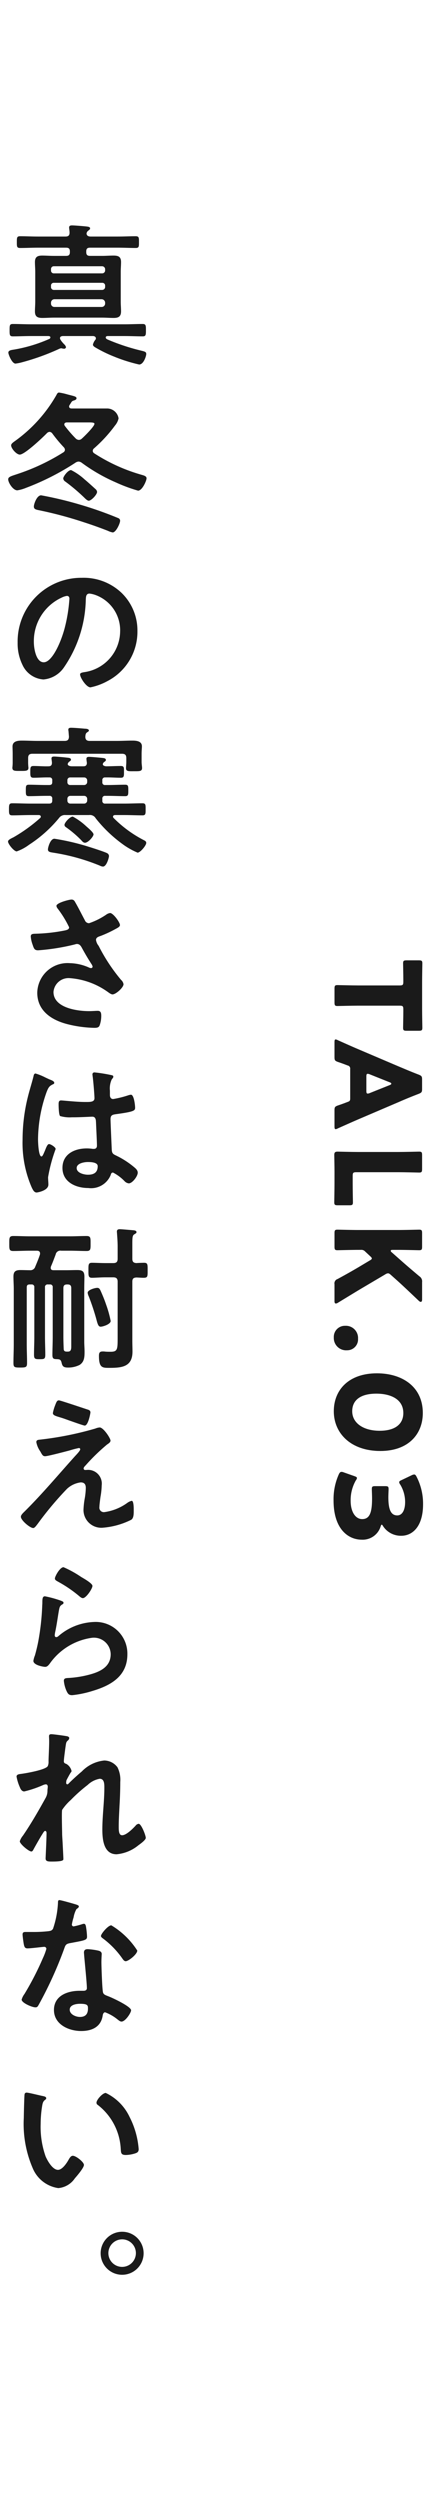 <svg id="レイヤー_1" data-name="レイヤー 1" xmlns="http://www.w3.org/2000/svg" viewBox="0 0 37 210"><defs><style>.cls-1{fill:#1a1a1a;}.cls-2{fill:none;}</style></defs><path class="cls-1" d="M433.047,277.367c-.529,0-1.679.03-1.749.03-.209,0-.25-.06-.25-.29v-1.179c0-.23.04-.29.25-.29.07,0,1.22.03,1.749.03h3.488c.25,0,.3-.05.3-.3v-.21c0-.36-.02-1.279-.02-1.349,0-.21.06-.25.29-.25h1.04c.229,0,.29.04.29.25,0,.07-.02,1.079-.02,1.549v2.319c0,.47.02,1.479.02,1.549,0,.21-.06.25-.29.25h-1.04c-.23,0-.29-.04-.29-.25,0-.07.02-.99.02-1.349v-.21c0-.25-.05-.3-.3-.3Z" transform="translate(-402.919 -192.892)"/><path class="cls-1" d="M432.367,282.682a.262.262,0,0,0-.21-.29c-.19-.07-.38-.15-.83-.3-.24-.09-.28-.14-.28-.4v-1.259c0-.16.02-.23.1-.23a.427.427,0,0,1,.17.06c.83.37,1.279.57,1.679.74l3.448,1.469c.459.19,1.009.43,1.689.69.24.1.28.15.28.41v.79c0,.26-.04.31-.28.41-.68.26-1.25.5-1.659.68l-3.438,1.469c-.44.19-.89.39-1.719.76a.426.426,0,0,1-.17.06c-.08,0-.1-.07-.1-.23v-1.359c0-.26.04-.31.28-.4.45-.15.64-.23.83-.3.17-.06.21-.11.21-.29Zm1.639.45a.449.449,0,0,0-.169-.04c-.09,0-.11.07-.11.23v1.199c0,.16.02.23.11.23a.449.449,0,0,0,.169-.04l1.699-.68c.08-.03.12-.07.12-.11,0-.04-.04-.08-.12-.11Z" transform="translate(-402.919 -192.892)"/><path class="cls-1" d="M431.048,291.316c0-.46-.02-1.339-.02-1.409,0-.21.07-.28.28-.28.07,0,1.179.03,1.709.03h3.398c.53,0,1.679-.03,1.749-.03.21,0,.25.06.25.29v1.179c0,.23-.04.29-.25.29-.07,0-1.219-.03-1.749-.03h-3.538c-.25,0-.3.05-.3.3v.68c0,.47.02,1.479.02,1.549,0,.21-.06.25-.29.25h-.99c-.229,0-.29-.04-.29-.25,0-.07.02-1.079.02-1.549Z" transform="translate(-402.919 -192.892)"/><path class="cls-1" d="M433.047,297.88c-.529,0-1.679.03-1.749.03-.209,0-.25-.06-.25-.29v-1.149c0-.23.04-.29.25-.29.07,0,1.22.03,1.749.03h3.368c.53,0,1.679-.03,1.749-.03.21,0,.25.06.25.29v1.149c0,.23-.04.29-.25.29-.07,0-1.219-.03-1.749-.03h-.49c-.1,0-.15.03-.15.07a.172.172,0,0,0,.08.13l.69.61c.439.39.819.719,1.639,1.409a.504.504,0,0,1,.23.49v1.459c0,.13-.04.2-.11.2-.05,0-.09-.02-.17-.09-1.02-.969-1.379-1.309-1.869-1.749l-.47-.42c-.1-.09-.17-.14-.25-.14a.485.485,0,0,0-.23.09l-1.859,1.099c-.46.27-.899.54-2.129,1.289a.353.353,0,0,1-.16.06q-.119,0-.12-.18v-1.439a.383.383,0,0,1,.26-.44c.879-.48,1.279-.71,1.719-.969l.989-.59c.11-.06.17-.11.17-.17,0-.05-.05-.11-.13-.18l-.44-.41a.418.418,0,0,0-.35-.13Z" transform="translate(-402.919 -192.892)"/><path class="cls-1" d="M432.097,306.315a1.036,1.036,0,0,1-1.109-1.079.934.934,0,0,1,.959-.979,1.025,1.025,0,0,1,1.08,1.089A.914.914,0,0,1,432.097,306.315Z" transform="translate(-402.919 -192.892)"/><path class="cls-1" d="M434.906,314.774c-2.479,0-3.918-1.479-3.918-3.338,0-1.799,1.259-3.188,3.628-3.188,2.129,0,3.858,1.129,3.858,3.338C438.474,313.345,437.275,314.774,434.906,314.774Zm-.34-4.817c-1.339,0-2.029.55-2.029,1.479,0,.98.919,1.639,2.309,1.639,1.339,0,1.989-.59,1.989-1.489C436.835,310.426,435.775,309.957,434.566,309.957Z" transform="translate(-402.919 -192.892)"/><path class="cls-1" d="M435.026,320.965c-.04,0-.06.03-.1.15a1.576,1.576,0,0,1-1.589,1.109c-1.109,0-2.369-.86-2.369-3.298a5.103,5.103,0,0,1,.44-2.189c.07-.15.13-.21.229-.21a.493.493,0,0,1,.18.04l.909.32c.14.05.21.09.21.16a.384.384,0,0,1-.09.19,3.345,3.345,0,0,0-.44,1.719c0,.94.41,1.539.97,1.539.629,0,.83-.55.83-1.729,0-.28-.02-.67-.02-.8,0-.21.06-.24.3-.24h.81c.24,0,.3.03.3.24,0,.13-.02.45-.02.69,0,1.069.23,1.529.75,1.529.41,0,.66-.43.66-1.129a2.826,2.826,0,0,0-.41-1.459.407.407,0,0,1-.09-.2c0-.07.06-.12.2-.18l.859-.41a.532.532,0,0,1,.2-.06c.09,0,.14.06.21.2a4.939,4.939,0,0,1,.54,2.299c0,1.899-.91,2.649-1.829,2.649a1.782,1.782,0,0,1-1.529-.8C435.086,321.015,435.056,320.965,435.026,320.965Z" transform="translate(-402.919 -192.892)"/><path class="cls-1" d="M408.184,221.12c-.117.013-.221.052-.221.182,0,.13.26.416.364.52a.476.476,0,0,1,.143.234.16.16,0,0,1-.169.13c-.039,0-.078-.013-.117-.013a.459.459,0,0,0-.13-.026.752.752,0,0,0-.221.078,19.568,19.568,0,0,1-3.133,1.118,3.453,3.453,0,0,1-.481.091c-.286,0-.598-.754-.598-.923,0-.195.26-.221.507-.26a12.485,12.485,0,0,0,2.925-.884.155.155,0,0,0,.104-.13c0-.078-.065-.104-.143-.117h-1.495c-.507,0-1.014.026-1.521.026-.273,0-.273-.13-.273-.52,0-.39,0-.52.273-.52.507,0,1.014.026,1.521.026h7.878c.507,0,1.014-.026,1.521-.026.273,0,.273.143.273.52,0,.377,0,.52-.26.52-.507,0-1.014-.026-1.534-.026h-1.456c-.065.013-.13.039-.13.117,0,.091.078.13.143.169a17.745,17.745,0,0,0,2.77.923c.377.091.494.117.494.299,0,.169-.221.884-.598.884a13.413,13.413,0,0,1-2.132-.676,11.193,11.193,0,0,1-1.586-.78c-.078-.052-.169-.117-.169-.221a1.002,1.002,0,0,1,.195-.39.167.167,0,0,0,.052-.13c0-.13-.104-.182-.221-.195Zm.611-7.111c0-.221-.091-.312-.312-.312h-2.393c-.494,0-.988.026-1.482.026-.286,0-.273-.143-.273-.507,0-.351,0-.481.273-.481.494,0,.988.026,1.482.026h2.34c.247,0,.351-.104.338-.364,0-.091-.039-.338-.039-.39,0-.156.117-.182.247-.182.208,0,.988.065,1.222.091.091.013.299.026.299.156,0,.091-.078.13-.169.208a.33.33,0,0,0-.13.234c.013.195.182.247.338.247h2.314c.494,0,.988-.026,1.482-.026.286,0,.273.143.273.494s.013.494-.273.494c-.494,0-.988-.026-1.482-.026h-2.366c-.221,0-.312.091-.312.312v.065c0,.221.091.312.312.312H411.512c.312,0,.624-.026.949-.026.403,0,.637.091.637.546,0,.273-.026.546-.026.819v2.509c0,.273.026.533.026.806,0,.442-.208.559-.624.559-.325,0-.637-.026-.962-.026h-4.069c-.312,0-.637.026-.962.026-.403,0-.624-.104-.624-.546,0-.273.026-.546.026-.819V215.725c0-.273-.026-.546-.026-.819,0-.429.208-.546.611-.546.325,0,.65.026.975.026h1.04c.221,0,.312-.091.312-.312Zm2.717,1.846a.247.247,0,0,0,.247-.247v-.104a.256.256,0,0,0-.247-.247h-4.056a.232.232,0,0,0-.247.247v.104a.232.232,0,0,0,.247.247Zm-4.056.793a.226.226,0,0,0-.247.247v.091a.236.236,0,0,0,.247.26H411.512a.25.25,0,0,0,.247-.26v-.091a.232.232,0,0,0-.247-.247Zm.052,1.378a.29.29,0,0,0-.299.312v.039a.28.28,0,0,0,.299.299h3.939a.29.29,0,0,0,.312-.299v-.039a.3.3,0,0,0-.312-.312Z" transform="translate(-402.919 -192.892)"/><path class="cls-1" d="M409.523,231.663a.545.545,0,0,0-.273.104,21.435,21.435,0,0,1-4.147,2.106,3.251,3.251,0,0,1-.728.208c-.364,0-.767-.65-.767-.923,0-.221.26-.273.793-.455a17.516,17.516,0,0,0,3.835-1.807.264.264,0,0,0,.143-.221.333.333,0,0,0-.091-.208,11.968,11.968,0,0,1-.975-1.17.329.329,0,0,0-.221-.13.353.353,0,0,0-.221.104c-.338.351-1.872,1.807-2.288,1.807-.273,0-.728-.507-.728-.78,0-.143.208-.273.312-.351a12.16,12.16,0,0,0,3.497-3.874c.052-.104.104-.208.221-.208a5.316,5.316,0,0,1,.702.156c.533.143.767.169.767.325,0,.104-.117.156-.208.182-.169.052-.182.078-.286.247-.026.039-.052.078-.091.143a.21.21,0,0,0-.039.117c0,.13.104.169.208.169h3.029a.982.982,0,0,1,.923.832,1.369,1.369,0,0,1-.299.598,11.815,11.815,0,0,1-1.768,1.924.271.271,0,0,0-.104.208.248.248,0,0,0,.13.208,14.669,14.669,0,0,0,3.952,1.794c.169.052.442.104.442.299,0,.208-.364,1.04-.715,1.04a13.201,13.201,0,0,1-1.859-.689,14.69,14.69,0,0,1-2.873-1.651A.504.504,0,0,0,409.523,231.663Zm.208,3.64a31.519,31.519,0,0,1,3.12,1.105.238.238,0,0,1,.169.221c0,.234-.351.988-.624.988a1.527,1.527,0,0,1-.39-.13c-.663-.26-1.352-.507-2.041-.728a33.123,33.123,0,0,0-3.861-1.027c-.221-.052-.338-.104-.338-.299s.247-.936.611-.936A31.141,31.141,0,0,1,409.731,235.304Zm.65-.351c-.117,0-.286-.169-.377-.26a15.753,15.753,0,0,0-1.599-1.352.345.345,0,0,1-.169-.26c0-.156.39-.702.663-.702a5.048,5.048,0,0,1,1.144.793c.182.143.754.663.91.806a.357.357,0,0,1,.13.234C411.083,234.432,410.602,234.952,410.381,234.952Zm-.832-5.109a.356.356,0,0,0,.247-.104c.195-.169,1.066-1.027,1.066-1.248,0-.104-.195-.117-.455-.117h-1.885c-.104.013-.195.052-.195.169a.21.21,0,0,0,.039.117,10.497,10.497,0,0,0,.923,1.066A.402.402,0,0,0,409.549,229.843Z" transform="translate(-402.919 -192.892)"/><path class="cls-1" d="M413.163,242.713a4.398,4.398,0,0,1,1.313,3.198,4.671,4.671,0,0,1-2.535,4.199,5.061,5.061,0,0,1-1.417.52c-.338,0-.871-.806-.871-1.092,0-.13.195-.156.325-.182a3.498,3.498,0,0,0,3.042-3.38,3.154,3.154,0,0,0-2.08-3.107,2.268,2.268,0,0,0-.494-.117c-.299,0-.299.286-.312.507a10.424,10.424,0,0,1-1.846,5.707,2.328,2.328,0,0,1-1.716,1.001,2.096,2.096,0,0,1-1.768-1.235,4.074,4.074,0,0,1-.403-1.846,5.356,5.356,0,0,1,5.396-5.46A4.623,4.623,0,0,1,413.163,242.713Zm-5.057.377a4.023,4.023,0,0,0-2.34,3.744c0,.481.169,1.69.832,1.69.65,0,1.378-1.482,1.742-2.808a13.227,13.227,0,0,0,.416-2.535c0-.13-.065-.234-.208-.234A1.464,1.464,0,0,0,408.106,243.09Z" transform="translate(-402.919 -192.892)"/><path class="cls-1" d="M411.525,258.443v.143a.215.215,0,0,0,.247.247h.234c.481,0,.962-.026,1.443-.026.26,0,.26.13.26.481,0,.351,0,.481-.26.481-.481,0-.962-.026-1.443-.026h-.234a.215.215,0,0,0-.247.247v.156a.215.215,0,0,0,.247.247h1.586c.52,0,1.027-.026,1.547-.026.273,0,.26.143.26.507,0,.351.013.507-.26.507-.52,0-1.027-.026-1.547-.026h-.754c-.026,0-.182,0-.182.143a.179.179,0,0,0,.065.117,10.08,10.08,0,0,0,2.522,1.846c.104.052.208.104.208.234,0,.221-.507.819-.728.819a6.176,6.176,0,0,1-1.313-.754,11.451,11.451,0,0,1-2.21-2.132.552.552,0,0,0-.559-.273h-1.963a.603.603,0,0,0-.559.247,10.949,10.949,0,0,1-2.522,2.249,3.875,3.875,0,0,1-1.04.559c-.221,0-.729-.611-.729-.832,0-.169.377-.299.521-.39a13.212,13.212,0,0,0,2.184-1.586.16.16,0,0,0,.052-.104c0-.143-.156-.143-.169-.143h-.689c-.52,0-1.027.026-1.547.026-.273,0-.273-.143-.273-.52,0-.364.013-.494.273-.494.52,0,1.027.026,1.547.026H407.053c.182,0,.26-.078.26-.247v-.156a.215.215,0,0,0-.247-.247h-.273c-.481,0-.962.026-1.443.026-.26,0-.26-.13-.26-.481,0-.364,0-.481.26-.481.481,0,.962.026,1.443.026h.26c.182,0,.26-.065.26-.247v-.143a.215.215,0,0,0-.247-.247c-.442-.013-.884.026-1.326.026-.273,0-.273-.143-.273-.494,0-.364,0-.494.273-.494.416,0,.832.039,1.261.026.195,0,.286-.091.286-.299,0-.078-.039-.312-.039-.351,0-.156.117-.169.234-.169.156,0,.871.065,1.066.091.143.013.338.026.338.169,0,.078-.052.104-.156.182a.344.344,0,0,0-.117.182c0,.143.182.182.299.195h1.027c.195,0,.286-.091.286-.299a3.231,3.231,0,0,1-.039-.325c0-.143.104-.169.221-.169.182,0,.91.065,1.131.091.104.013.286.026.286.169,0,.078-.065.117-.156.182a.289.289,0,0,0-.104.169c0,.13.156.169.273.182.416,0,.832-.026,1.248-.026.286,0,.26.169.26.481,0,.351.013.507-.26.507-.442,0-.884-.039-1.313-.026A.215.215,0,0,0,411.525,258.443Zm-3.172-3.315c.247,0,.351-.091.364-.351l-.039-.481a.355.355,0,0,1-.013-.117c0-.143.13-.156.234-.156.26,0,.871.052,1.157.078.091,0,.338.013.338.156,0,.065-.078.104-.156.156-.13.091-.13.221-.143.364,0,.247.117.351.364.351h2.275c.429,0,.871-.026,1.313-.026.338,0,.806.039.806.481,0,.143-.026.364-.026.637v.689c0,.143.039.39.039.494,0,.286-.221.273-.663.273-.455,0-.689.026-.689-.26,0-.13.026-.351.026-.507v-.338c0-.26-.104-.364-.364-.364h-7.527c-.26,0-.364.104-.364.364v.312a3.367,3.367,0,0,0,.013.351c0,.039.013.117.013.156,0,.273-.247.26-.676.26-.468,0-.676.013-.676-.273,0-.039.013-.104.013-.143a3.244,3.244,0,0,0,.013-.351v-.663c0-.247-.013-.494-.013-.624,0-.455.455-.494.793-.494.442,0,.884.026,1.326.026Zm3.224,10.556a.664.664,0,0,1-.26-.078,17.185,17.185,0,0,0-3.939-1.092c-.221-.039-.429-.052-.429-.273,0-.156.195-.897.546-.897a19.597,19.597,0,0,1,2.886.676c.26.078,1.391.442,1.56.546a.274.274,0,0,1,.143.234C412.084,264.917,411.889,265.684,411.577,265.684Zm-1.508-2.002c-.143,0-.234-.117-.325-.221a9.347,9.347,0,0,0-1.287-1.092.239.239,0,0,1-.117-.182c0-.195.455-.702.702-.702a5.319,5.319,0,0,1,1.105.793c.143.13.637.533.637.702C410.784,263.162,410.329,263.682,410.069,263.682Zm-1.235-5.486a.226.226,0,0,0-.247.247v.143a.226.226,0,0,0,.247.247h1.17a.255.255,0,0,0,.247-.247v-.143a.255.255,0,0,0-.247-.247Zm1.17,2.197a.255.255,0,0,0,.247-.247v-.156a.255.255,0,0,0-.247-.247h-1.17a.239.239,0,0,0-.247.247v.156a.239.239,0,0,0,.247.247Z" transform="translate(-402.919 -192.892)"/><path class="cls-1" d="M409.25,268.687c.286.494.533,1.001.806,1.508a.381.381,0,0,0,.351.247,5.984,5.984,0,0,0,1.417-.702.772.772,0,0,1,.351-.156c.26,0,.832.78.832,1.014,0,.143-.221.247-.39.338a9.993,9.993,0,0,1-1.196.559c-.169.065-.429.117-.429.351a1.002,1.002,0,0,0,.221.494,14.924,14.924,0,0,0,1.885,2.86.613.613,0,0,1,.208.364c0,.286-.65.858-.923.858-.143,0-.338-.169-.494-.273a6.247,6.247,0,0,0-3.081-1.092,1.268,1.268,0,0,0-1.391,1.157c0,1.339,1.989,1.612,2.99,1.612.299,0,.559-.026.728-.026.26,0,.299.182.299.416a2.405,2.405,0,0,1-.13.793c-.065.169-.169.221-.442.221a9.962,9.962,0,0,1-2.236-.299c-1.352-.338-2.574-1.118-2.574-2.652a2.546,2.546,0,0,1,2.743-2.483,4.128,4.128,0,0,1,1.625.377.454.454,0,0,0,.143.039.131.131,0,0,0,.143-.117.515.515,0,0,0-.078-.195c-.286-.442-.494-.793-.754-1.261-.117-.208-.208-.455-.494-.455a.809.809,0,0,0-.169.039,18.085,18.085,0,0,1-3.081.494c-.286,0-.351-.104-.468-.468a2.525,2.525,0,0,1-.156-.689c0-.208.143-.221.312-.234a14.47,14.47,0,0,0,2.6-.286c.143-.039.312-.078.312-.26a8.846,8.846,0,0,0-.975-1.586.432.432,0,0,1-.091-.208c0-.26,1.079-.533,1.261-.533S409.172,268.544,409.25,268.687Z" transform="translate(-402.919 -192.892)"/><path class="cls-1" d="M407.144,283.585c.104.039.338.13.338.26,0,.078-.052.104-.117.13-.299.143-.377.26-.533.663a12.006,12.006,0,0,0-.715,3.952c0,.208.039,1.443.286,1.443.091,0,.156-.169.286-.468.065-.143.195-.572.351-.572.143,0,.559.26.559.416a13.1,13.1,0,0,0-.637,2.366c0,.208.026.416.026.624,0,.507-.923.663-.988.663-.221,0-.325-.247-.416-.429a9.362,9.362,0,0,1-.767-4.004,14.942,14.942,0,0,1,.455-3.64c.143-.572.325-1.131.468-1.703.013-.091.052-.221.169-.221a4.925,4.925,0,0,1,.832.338C406.91,283.481,407.066,283.559,407.144,283.585Zm5.174-.377c.065.013.13.039.13.117,0,.117-.078.143-.143.26a1.814,1.814,0,0,0-.143.923v.364c0,.182.078.338.273.338a8.266,8.266,0,0,0,1.3-.325,1.04,1.04,0,0,1,.195-.039c.26,0,.351.897.351,1.092,0,.247-.091.338-1.625.546-.286.039-.442.091-.442.416,0,.26.091,2.249.104,2.587.026.338.156.364.442.507a7.233,7.233,0,0,1,1.404.91c.156.13.338.273.338.494,0,.299-.455.897-.754.897a.595.595,0,0,1-.364-.195,3.695,3.695,0,0,0-.962-.715c-.13,0-.169.104-.195.208a1.779,1.779,0,0,1-1.885,1.092c-1.04,0-2.171-.494-2.171-1.69,0-1.17,1.027-1.638,2.042-1.638a3.311,3.311,0,0,1,.507.039h.091c.182,0,.26-.104.26-.273,0-.325-.065-1.56-.078-1.937-.013-.13.013-.494-.312-.494-.104,0-1.027.052-1.547.052h-.169a2.89,2.89,0,0,1-.988-.104c-.117-.078-.13-.819-.13-.988,0-.169.013-.325.208-.325.156,0,1.313.13,1.989.13h.208c.312,0,.611-.026.611-.312,0-.273-.104-1.534-.156-1.859,0-.039-.013-.091-.013-.13a.159.159,0,0,1,.182-.182A12.299,12.299,0,0,1,412.318,283.208Zm-2.015,7.293c-.299,0-.936.104-.936.507,0,.416.624.559.949.559.494,0,.819-.182.819-.715C411.135,290.514,410.55,290.501,410.303,290.501Z" transform="translate(-402.919 -192.892)"/><path class="cls-1" d="M408.496,299.588c.312,0,.611-.013.923-.013.416,0,.598.104.598.546,0,.338-.013.689-.013,1.027v4.446c0,.273.026.559.026.832,0,.442-.013.858-.416,1.118a2.119,2.119,0,0,1-.988.221c-.39,0-.468-.13-.533-.429-.052-.195-.117-.26-.325-.273-.286-.013-.442.013-.442-.351,0-.429.026-1.014.026-1.534v-4.147a.215.215,0,0,0-.247-.247H406.949a.215.215,0,0,0-.247.247v4.16c0,.494.026,1.001.026,1.495,0,.364-.091.377-.481.377-.364,0-.468-.013-.468-.377,0-.494.026-1.001.026-1.495v-4.16a.215.215,0,0,0-.247-.247h-.143c-.182,0-.247.078-.247.247v4.784c0,.52.026,1.04.026,1.56,0,.364-.091.39-.585.39-.481,0-.559-.026-.559-.39,0-.52.026-1.04.026-1.56v-4.654c0-.351-.026-.689-.026-1.04,0-.416.169-.546.585-.546.26,0,.533.013.793.013a.424.424,0,0,0,.455-.299c.143-.338.273-.65.39-1.001a.319.319,0,0,0,.013-.117c0-.156-.117-.221-.26-.221h-.585c-.468,0-.936.026-1.404.026-.351,0-.338-.156-.338-.624s-.013-.637.338-.637c.468,0,.936.026,1.404.026h3.354c.468,0,.937-.026,1.404-.026.351,0,.338.169.338.624,0,.481.013.637-.338.637-.468,0-.936-.026-1.404-.026h-.728a.4.4,0,0,0-.468.325c-.13.338-.247.663-.39.988a.472.472,0,0,0-.026.13c0,.195.182.195.234.195Zm.065,1.196c-.221,0-.312.091-.312.312v4.082c0,.338.013.676.026,1.014,0,.156.078.234.247.234h.104c.26,0,.286-.195.286-.442v-4.888c0-.221-.091-.312-.312-.312Zm2.821,3.549c-.182,0-.247-.182-.364-.637a19.37,19.37,0,0,0-.637-1.911.974.974,0,0,1-.091-.299c0-.247.611-.416.806-.416.156,0,.208.091.273.221.169.377.338.78.468,1.17a9.479,9.479,0,0,1,.39,1.391C412.227,304.125,411.577,304.333,411.382,304.333Zm2.665-5.707c0,.247.091.351.351.364.117-.013.533-.026.637-.026.312,0,.299.156.299.624,0,.533.013.637-.351.637-.13,0-.325-.013-.585-.026-.26.013-.351.104-.351.351v4.979c0,.299.013.598.013.897,0,1.261-.871,1.365-1.911,1.365-.598,0-.91.026-.91-1.001,0-.234.039-.377.312-.377a1.273,1.273,0,0,1,.221.013c.156.013.286.013.442.013.585,0,.598-.195.598-1.17v-4.719c0-.247-.104-.364-.364-.364h-.663c-.403,0-.845.039-1.131.039-.312,0-.299-.182-.299-.637,0-.455-.013-.624.299-.624s.728.026,1.131.026h.663c.26,0,.364-.104.364-.364v-1.027c0-.364-.026-.715-.052-1.079,0-.052-.013-.117-.013-.169,0-.169.104-.208.247-.208.143,0,1.001.078,1.17.091.091.013.234.039.234.156,0,.091-.104.13-.182.182-.156.091-.169.273-.169.767Z" transform="translate(-402.919 -192.892)"/><path class="cls-1" d="M411.369,318.633c-.026.208-.091.65-.091.845a.374.374,0,0,0,.429.429,4.286,4.286,0,0,0,1.924-.78,1.031,1.031,0,0,1,.364-.169c.182,0,.169.676.169.819,0,.234.013.65-.221.78a6.447,6.447,0,0,1-2.405.663,1.497,1.497,0,0,1-1.599-1.495,6.744,6.744,0,0,1,.117-1.027,5.808,5.808,0,0,0,.078-.819c0-.299-.117-.468-.429-.468a2.086,2.086,0,0,0-1.157.546,27.902,27.902,0,0,0-2.47,2.951c-.078.091-.234.338-.364.338-.273,0-1.04-.65-1.04-.949,0-.156.208-.338.312-.442,1.482-1.469,2.821-3.068,4.212-4.615.117-.13.468-.481.468-.611a.106.106,0,0,0-.117-.104,8.029,8.029,0,0,0-.793.208c-.299.078-1.82.481-2.042.481-.182,0-.234-.104-.351-.299a.995.995,0,0,0-.091-.156,1.965,1.965,0,0,1-.299-.728c0-.169.13-.195.273-.208a27.523,27.523,0,0,0,4.693-.936,1.155,1.155,0,0,1,.364-.091c.312,0,.91.91.91,1.105,0,.143-.169.247-.286.325a16.472,16.472,0,0,0-1.807,1.755c-.065.065-.169.169-.169.26a.13.13,0,0,0,.13.13c.091,0,.169-.013.26-.013a1.155,1.155,0,0,1,1.131,1.3A6.181,6.181,0,0,1,411.369,318.633Zm-1.092-7.345c.13.039.247.091.247.247,0,.065-.182,1.105-.481,1.105-.091,0-.819-.26-1.378-.455-.247-.091-.468-.169-.559-.195-.455-.143-.741-.195-.741-.403a3.468,3.468,0,0,1,.195-.663c.13-.351.182-.403.325-.403C407.989,310.521,409.991,311.197,410.277,311.288Z" transform="translate(-402.919 -192.892)"/><path class="cls-1" d="M408.028,327.343c.091.039.234.078.234.182,0,.078-.065.117-.117.143-.208.13-.221.247-.273.507-.104.598-.182,1.209-.312,1.807a1.949,1.949,0,0,0-.039.273c0,.078.039.156.13.156a.291.291,0,0,0,.169-.078,4.842,4.842,0,0,1,2.977-1.196,2.664,2.664,0,0,1,2.834,2.704c0,1.846-1.378,2.626-2.951,3.094a8.684,8.684,0,0,1-1.69.351c-.286,0-.364-.117-.481-.364a2.697,2.697,0,0,1-.221-.845c0-.208.156-.221.325-.234a8.687,8.687,0,0,0,1.729-.26c.923-.234,1.885-.637,1.885-1.742a1.411,1.411,0,0,0-1.561-1.378,5.214,5.214,0,0,0-3.562,2.171c-.104.13-.208.273-.39.273-.117,0-.988-.13-.988-.507a1.992,1.992,0,0,1,.13-.455c.117-.416.221-.845.299-1.274a20.787,20.787,0,0,0,.312-2.834c0-.104.013-.195.013-.286,0-.377.013-.572.221-.572A9.245,9.245,0,0,1,408.028,327.343Zm.234-2.808a8.998,8.998,0,0,1,1.482.819c.195.117.949.533.949.754,0,.234-.533,1.027-.806,1.027-.143,0-.312-.182-.416-.26a10.645,10.645,0,0,0-1.638-1.105c-.13-.078-.299-.143-.299-.286C407.534,325.315,407.95,324.535,408.262,324.535Z" transform="translate(-402.919 -192.892)"/><path class="cls-1" d="M408.6,338.744c.065.026.143.065.143.143a.29.29,0,0,1-.104.195c-.169.143-.156.182-.234.715-.026.221-.117.858-.117,1.04,0,.143.091.182.208.221a.932.932,0,0,1,.442.598c0,.052-.052.104-.078.143-.065.091-.312.546-.351.637a.998.998,0,0,0-.026.208c0,.065.026.13.104.13.039,0,.078-.039.104-.065.273-.286.793-.754,1.105-1.014a3.063,3.063,0,0,1,1.885-.923,1.404,1.404,0,0,1,1.118.572,2.362,2.362,0,0,1,.234,1.235c0,.676-.026,1.352-.065,2.015-.026.559-.065,1.144-.065,1.69,0,.312-.013.767.286.767.351,0,.91-.559,1.144-.819a.372.372,0,0,1,.247-.143c.221,0,.598.975.598,1.183,0,.182-.481.52-.624.624a3.364,3.364,0,0,1-1.833.754c-1.092,0-1.196-1.261-1.196-2.08,0-1.17.169-2.353.169-3.523,0-.286,0-.741-.39-.741a1.955,1.955,0,0,0-1.014.52,13.131,13.131,0,0,0-1.417,1.261,4.35,4.35,0,0,0-.728.832c-.052.169,0,1.755,0,2.054,0,.078.026.468.039.689.026.533.065,1.235.065,1.378,0,.091.013.221-.949.221-.312,0-.546,0-.546-.26,0-.117.078-1.56.078-2.145,0-.065-.026-.169-.117-.169-.091,0-.182.195-.312.39-.143.234-.546.936-.676,1.183-.039.078-.091.156-.169.156-.221,0-.975-.637-.975-.858a1.39,1.39,0,0,1,.26-.468c.702-1.027,1.313-2.093,1.911-3.172a1.219,1.219,0,0,0,.156-.611c0-.117.026-.234.026-.338s-.052-.195-.169-.195a.789.789,0,0,0-.234.065,8.98,8.98,0,0,1-1.573.533c-.208,0-.312-.195-.377-.364a3.837,3.837,0,0,1-.273-.884c0-.208.273-.208.429-.234.39-.052,2.041-.338,2.197-.65a.841.841,0,0,0,.065-.39c0-.351.052-1.131.052-1.703,0-.156-.013-.312-.013-.403,0-.143.065-.182.208-.182S408.47,338.705,408.6,338.744Z" transform="translate(-402.919 -192.892)"/><path class="cls-1" d="M409.341,352.875c.065.026.208.065.208.156s-.091.143-.208.234a2.255,2.255,0,0,0-.234.689,4.208,4.208,0,0,0-.143.585.151.151,0,0,0,.143.169,6.292,6.292,0,0,0,.741-.195.462.462,0,0,1,.13-.026c.156,0,.169.234.195.39a6.2,6.2,0,0,1,.065.689c0,.286-.156.312-1.352.533-.468.078-.455.169-.611.598a33.154,33.154,0,0,1-2.119,4.628c-.078.13-.117.182-.26.182-.286,0-1.157-.377-1.157-.65a1.438,1.438,0,0,1,.234-.468,24.327,24.327,0,0,0,1.547-3.003,5.095,5.095,0,0,0,.299-.793.175.175,0,0,0-.182-.169c-.104,0-1.105.13-1.404.13-.221,0-.273-.117-.325-.416-.026-.156-.091-.624-.091-.754,0-.169.091-.208.234-.208h.598a11.555,11.555,0,0,0,1.339-.065c.169-.026.286-.039.39-.208a7.925,7.925,0,0,0,.416-2.184c0-.091,0-.221.117-.221C408.054,352.498,409.133,352.81,409.341,352.875Zm1.872,3.874c.143.039.26.117.26.273,0,.026-.026.416-.026.689,0,.377.065,2.249.13,2.522.039.195.208.247.403.325.039.013.091.039.13.052.299.117,1.833.832,1.833,1.144,0,.208-.481.949-.806.949-.13,0-.247-.117-.338-.182a3.696,3.696,0,0,0-1.04-.598c-.143,0-.195.182-.208.299-.156.949-.923,1.274-1.807,1.274-1.053,0-2.288-.559-2.288-1.768,0-1.196,1.131-1.612,2.158-1.612h.338c.156,0,.273-.065.273-.221,0-.416-.195-2.301-.234-2.808,0-.065-.013-.117-.013-.182,0-.208.117-.286.312-.286A5.444,5.444,0,0,1,411.213,356.749Zm-2.431,4.953c0,.403.52.611.858.611.468,0,.676-.247.676-.702,0-.26-.013-.403-.663-.403C409.341,361.208,408.782,361.286,408.782,361.702Zm5.681-4.966c0,.312-.741.897-.975.897-.13,0-.221-.143-.286-.234a7.36,7.36,0,0,0-1.625-1.677c-.052-.039-.169-.117-.169-.208,0-.182.598-.897.871-.897A6.67,6.67,0,0,1,414.463,356.736Z" transform="translate(-402.919 -192.892)"/><path class="cls-1" d="M406.52,368.956c.104.026.286.052.286.182,0,.078-.052.104-.13.169-.182.143-.195.403-.234.624a9.696,9.696,0,0,0-.104,1.378,7.43,7.43,0,0,0,.416,2.717c.156.364.585,1.131,1.04,1.131.364,0,.741-.572.897-.858.078-.13.182-.325.351-.325.273,0,.936.533.936.767,0,.247-.585.923-.767,1.131a1.869,1.869,0,0,1-1.391.819,2.755,2.755,0,0,1-2.146-1.664,9.383,9.383,0,0,1-.754-4.238c0-.208.039-1.859.065-1.976a.162.162,0,0,1,.182-.143C405.337,368.67,406.299,368.917,406.52,368.956Zm5.292-.26a4.226,4.226,0,0,1,2.002,2.015,7.097,7.097,0,0,1,.767,2.704c0,.247-.13.312-.351.377a2.753,2.753,0,0,1-.728.117c-.416,0-.403-.182-.429-.494a4.986,4.986,0,0,0-1.924-3.705.214.214,0,0,1-.117-.195C411.031,369.268,411.551,368.696,411.811,368.696Z" transform="translate(-402.919 -192.892)"/><path class="cls-1" d="M414.996,382.151a1.807,1.807,0,1,1-1.807-1.794A1.803,1.803,0,0,1,414.996,382.151Zm-2.964,0a1.157,1.157,0,1,0,1.157-1.157A1.162,1.162,0,0,0,412.032,382.151Z" transform="translate(-402.919 -192.892)"/><rect class="cls-2" width="37" height="210"/></svg>